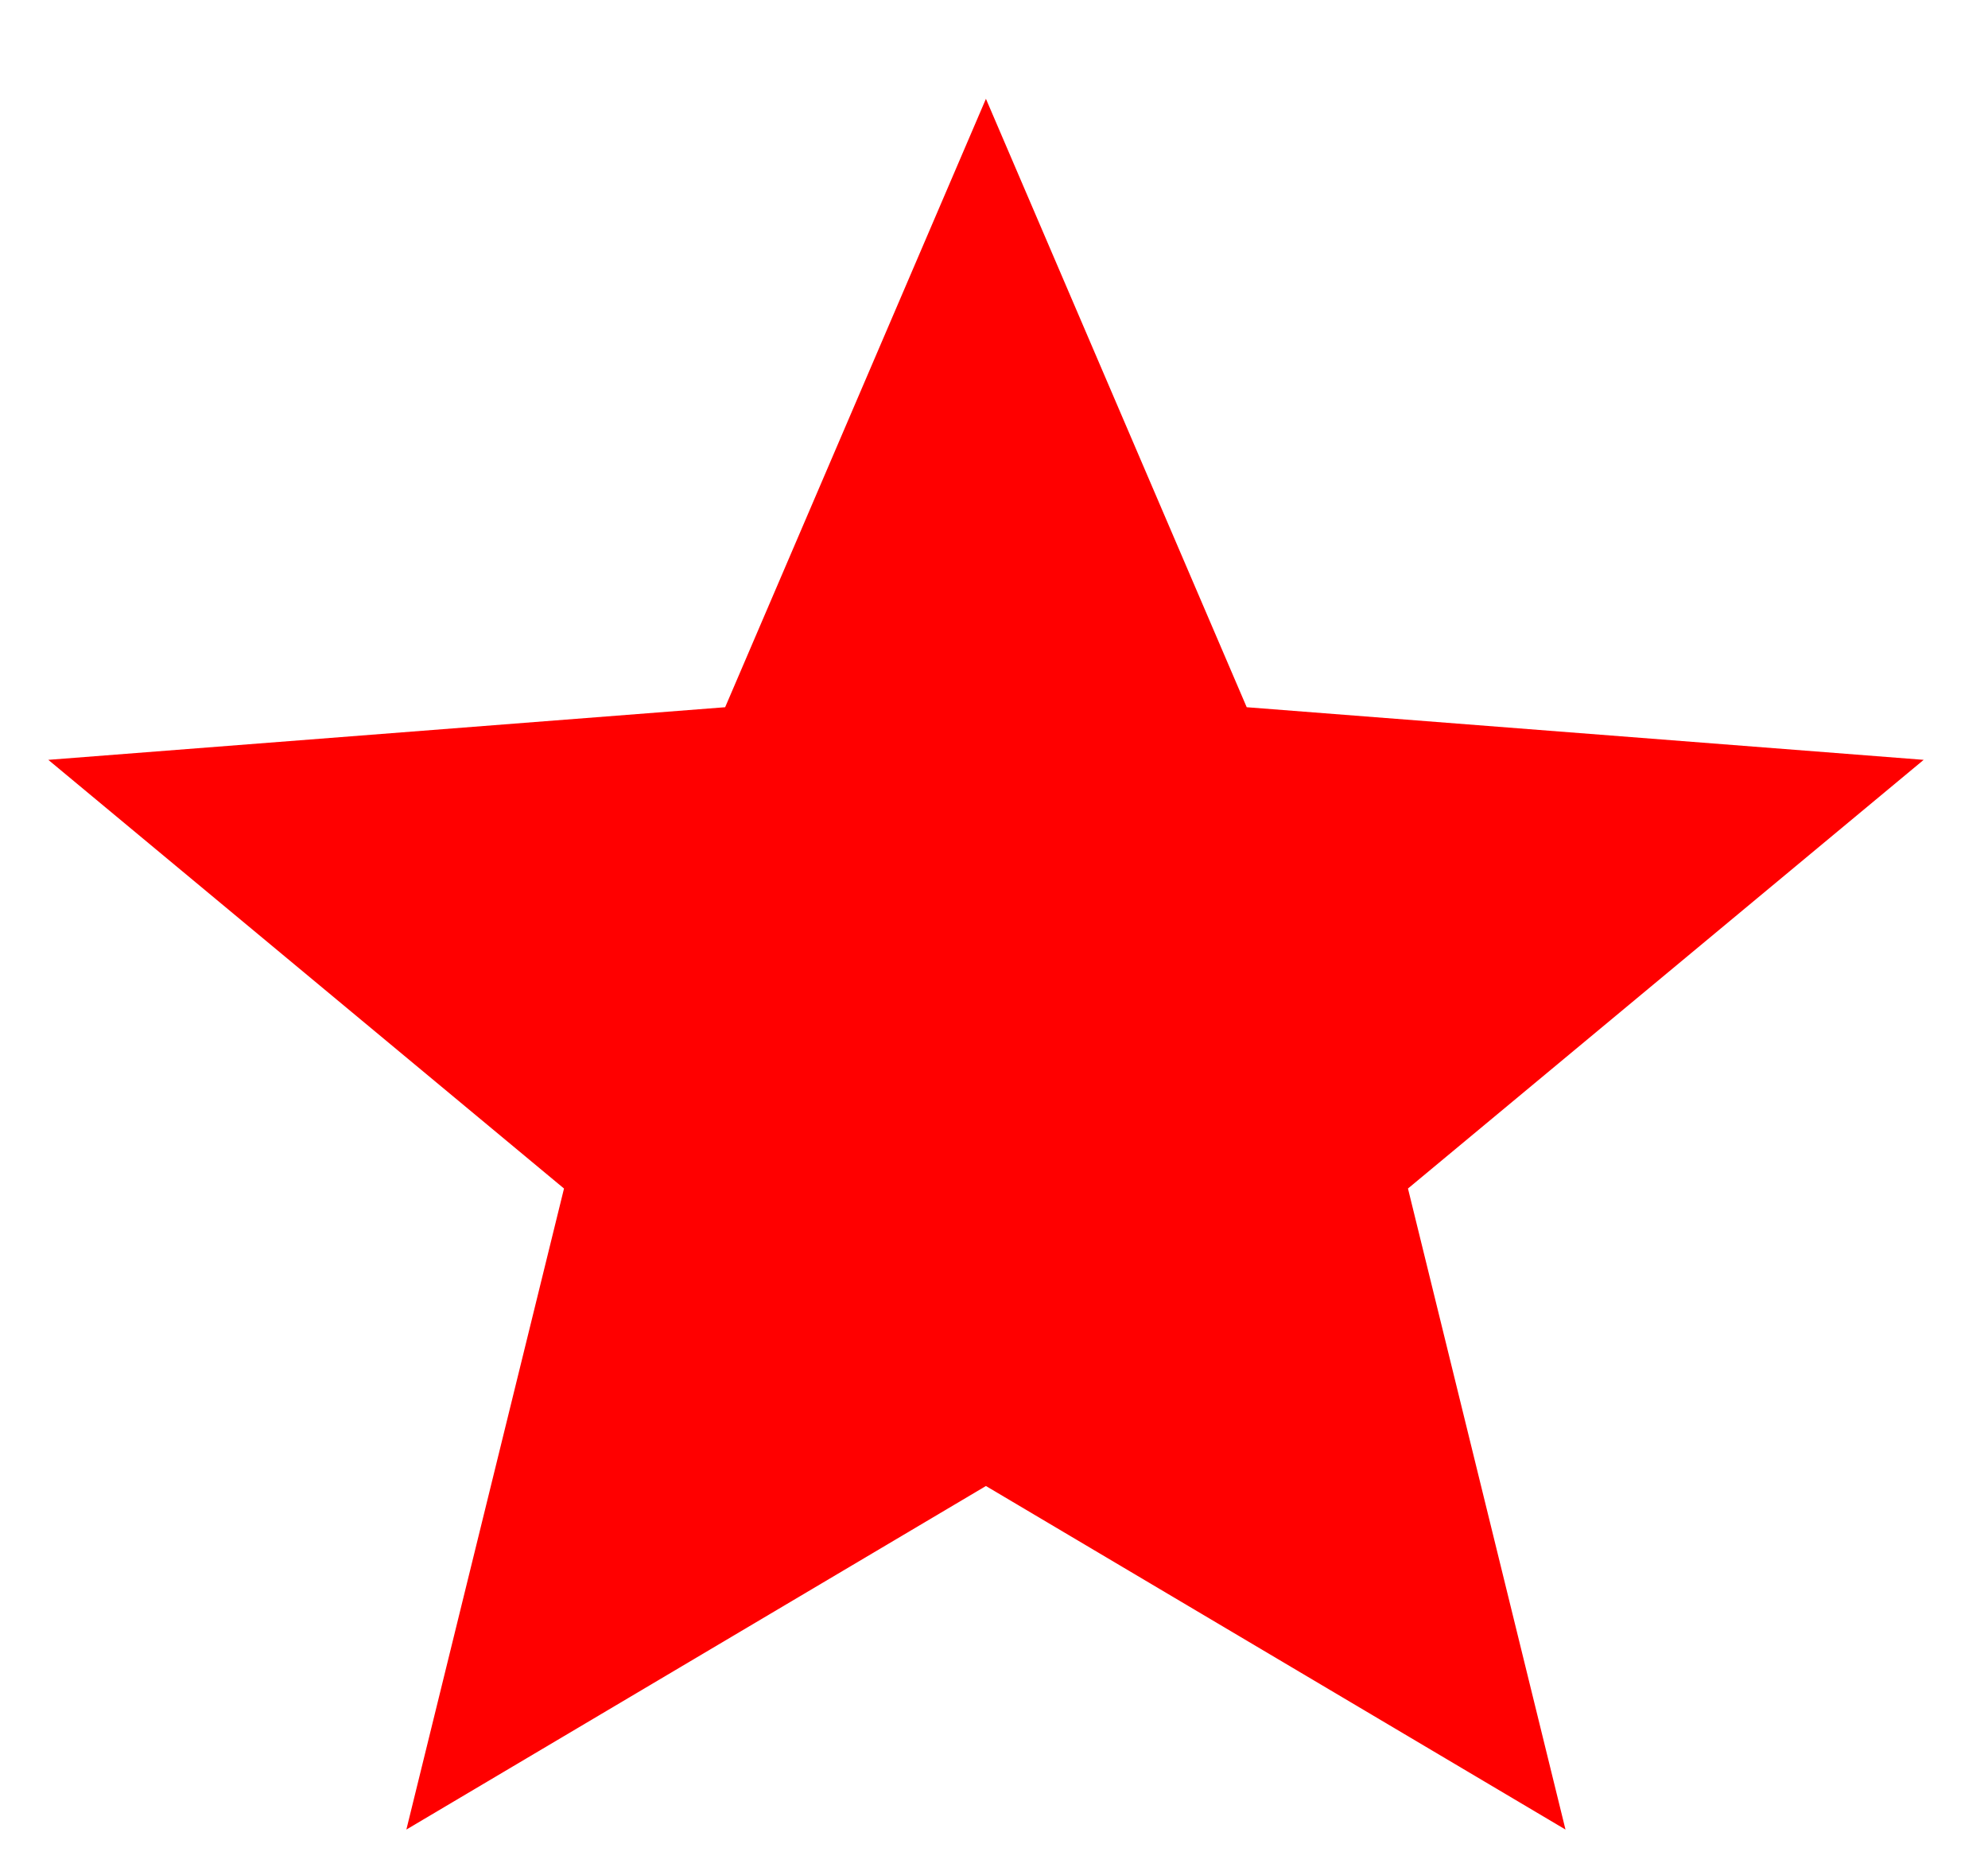 <svg width="17" height="16" fill="none" xmlns="http://www.w3.org/2000/svg"><path d="M8.431.845l2.23 5.203 5.789.45-4.41 3.666 1.347 5.482-4.956-2.938-4.956 2.938 1.348-5.482-4.41-3.666 5.788-.45L8.431.845z" fill="red"/></svg>